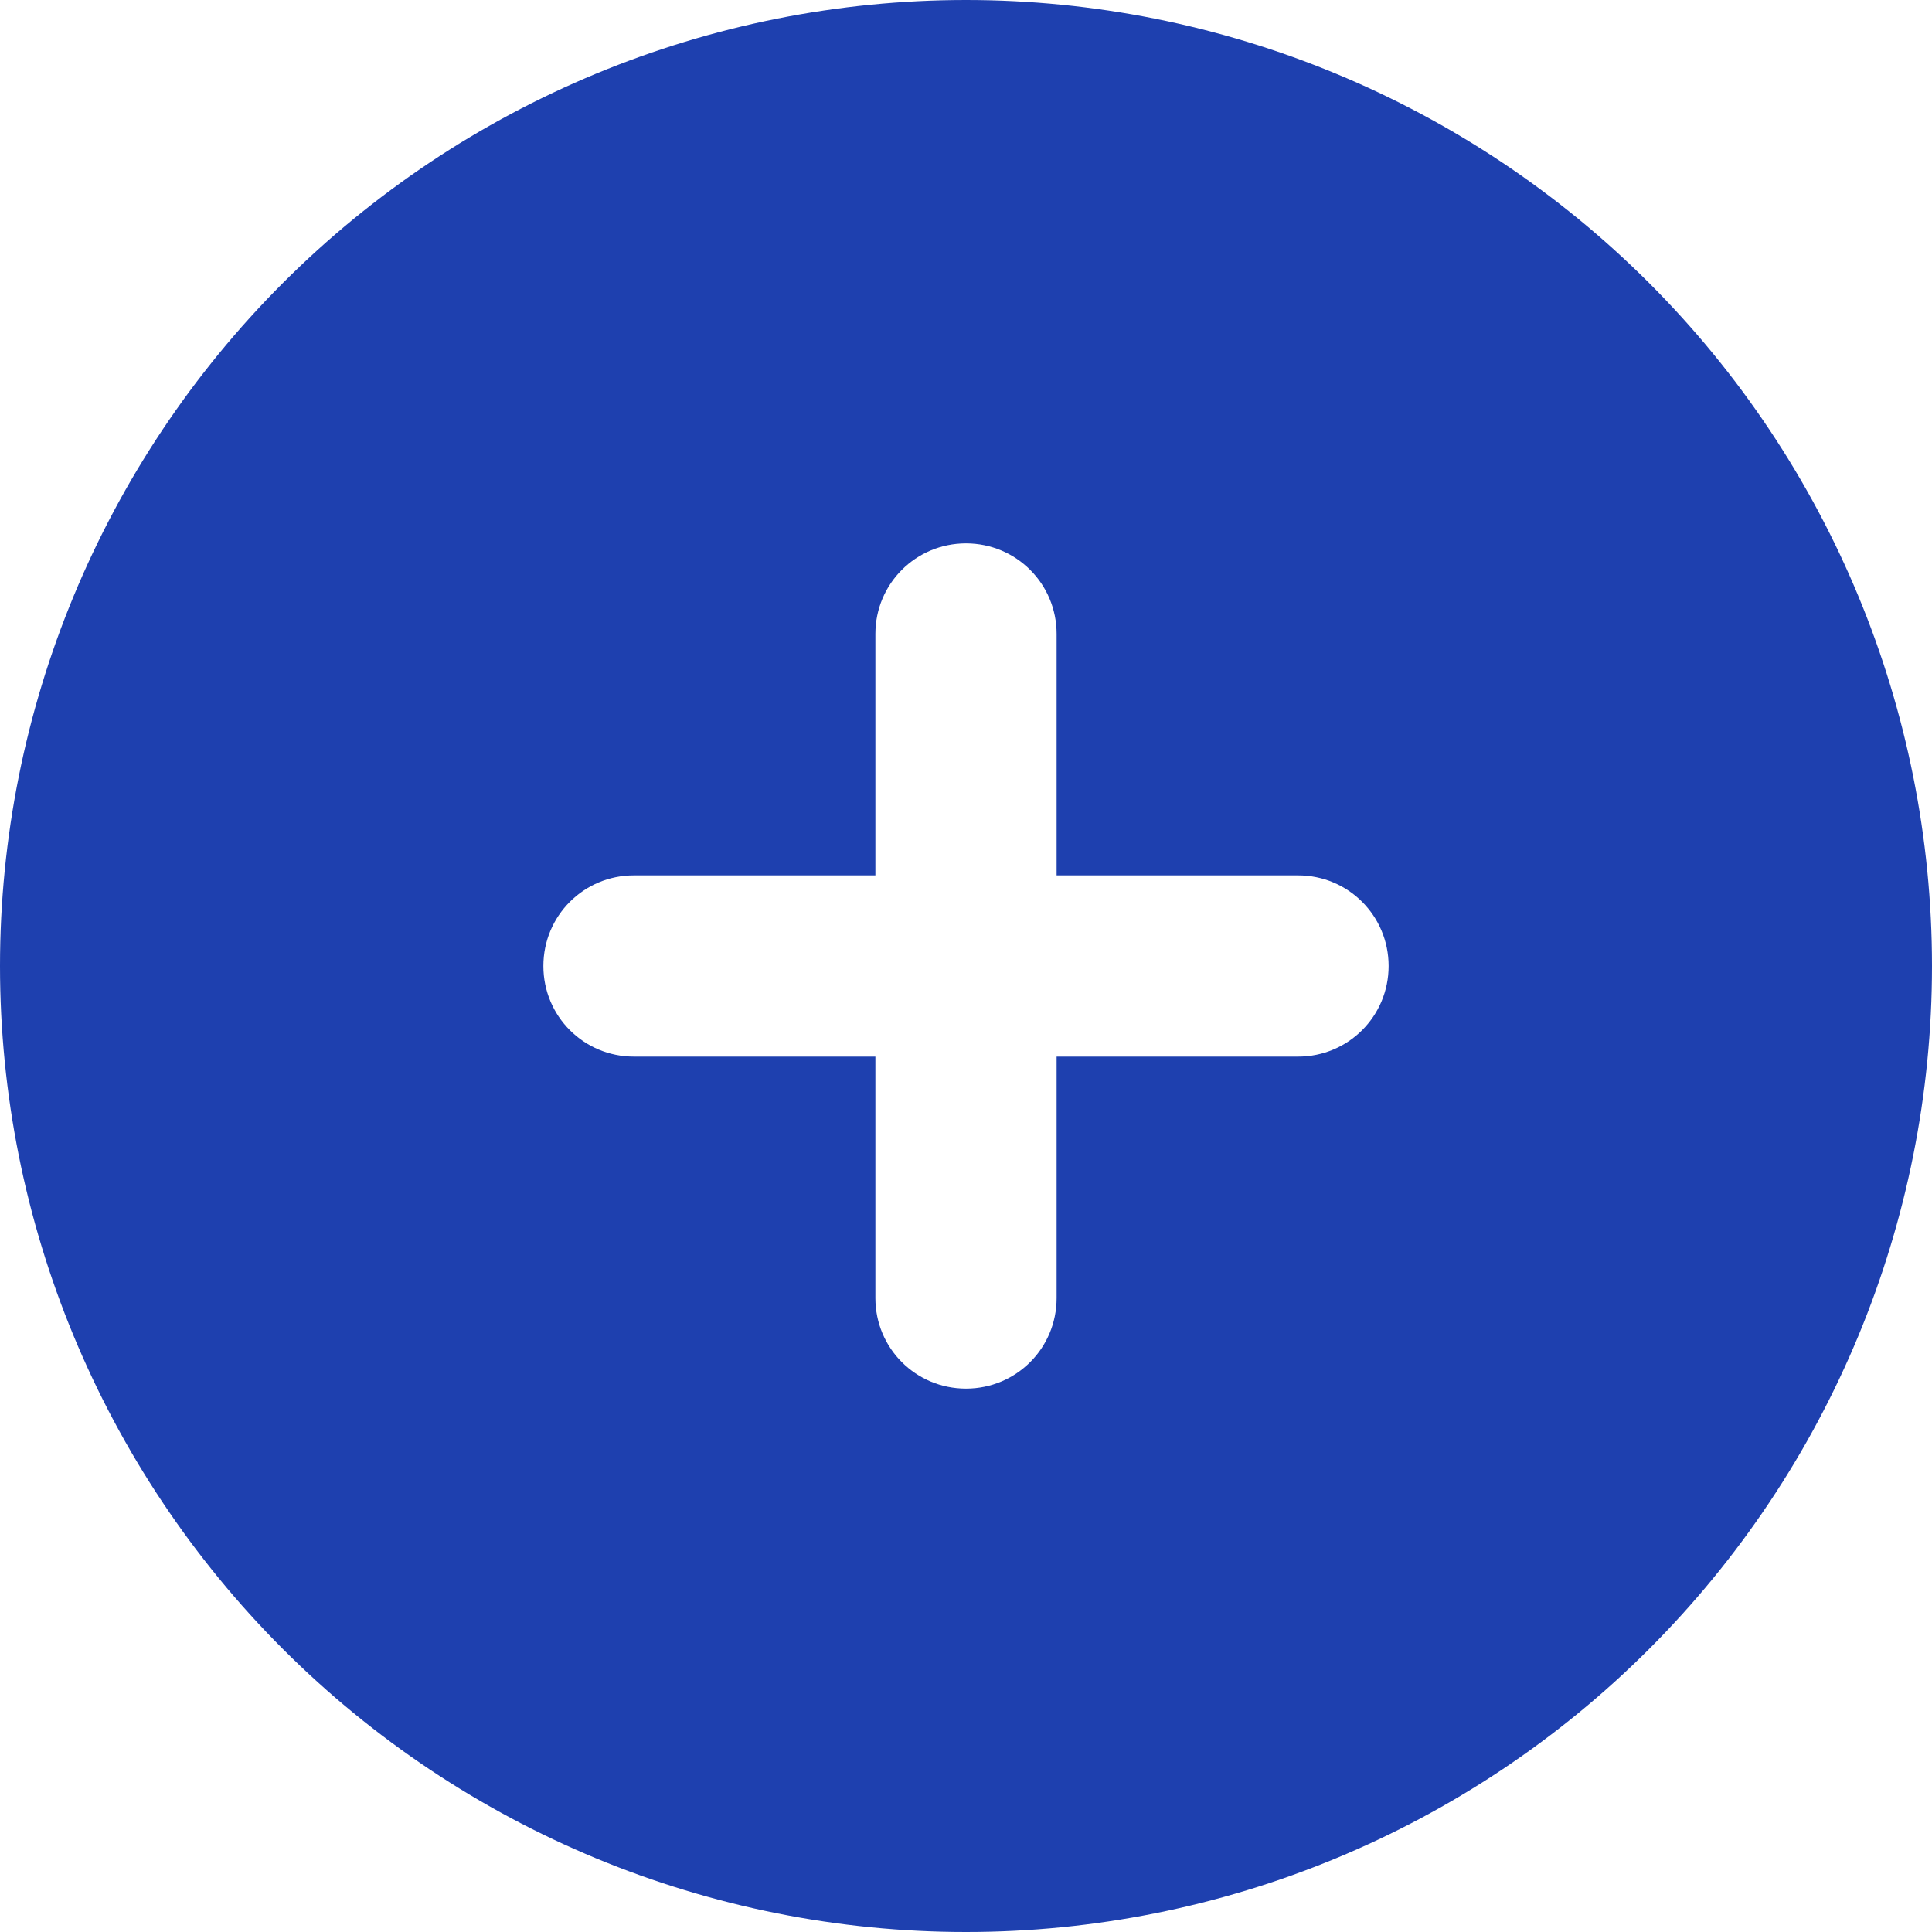 <svg width="20" height="20" viewBox="0 0 20 20" fill="none" xmlns="http://www.w3.org/2000/svg">
<g id="Frame">
<g clip-path="url(#clip0_1_549)">
<path id="Vector" d="M10 20C12.652 20 15.196 18.946 17.071 17.071C18.946 15.196 20 12.652 20 10C20 7.348 18.946 4.804 17.071 2.929C15.196 1.054 12.652 0 10 0C7.348 0 4.804 1.054 2.929 2.929C1.054 4.804 0 7.348 0 10C0 12.652 1.054 15.196 2.929 17.071C4.804 18.946 7.348 20 10 20ZM9.062 13.438V10.938H6.562C6.043 10.938 5.625 10.52 5.625 10C5.625 9.48 6.043 9.062 6.562 9.062H9.062V6.562C9.062 6.043 9.48 5.625 10 5.625C10.52 5.625 10.938 6.043 10.938 6.562V9.062H13.438C13.957 9.062 14.375 9.48 14.375 10C14.375 10.52 13.957 10.938 13.438 10.938H10.938V13.438C10.938 13.957 10.52 14.375 10 14.375C9.48 14.375 9.062 13.957 9.062 13.438Z" fill="#1E40AF"/>
</g>
</g>
<defs>
<clipPath id="clip0_1_549">
<path d="M0 0H20V20H0V0Z" fill="white"/>
</clipPath>
</defs>
</svg>
